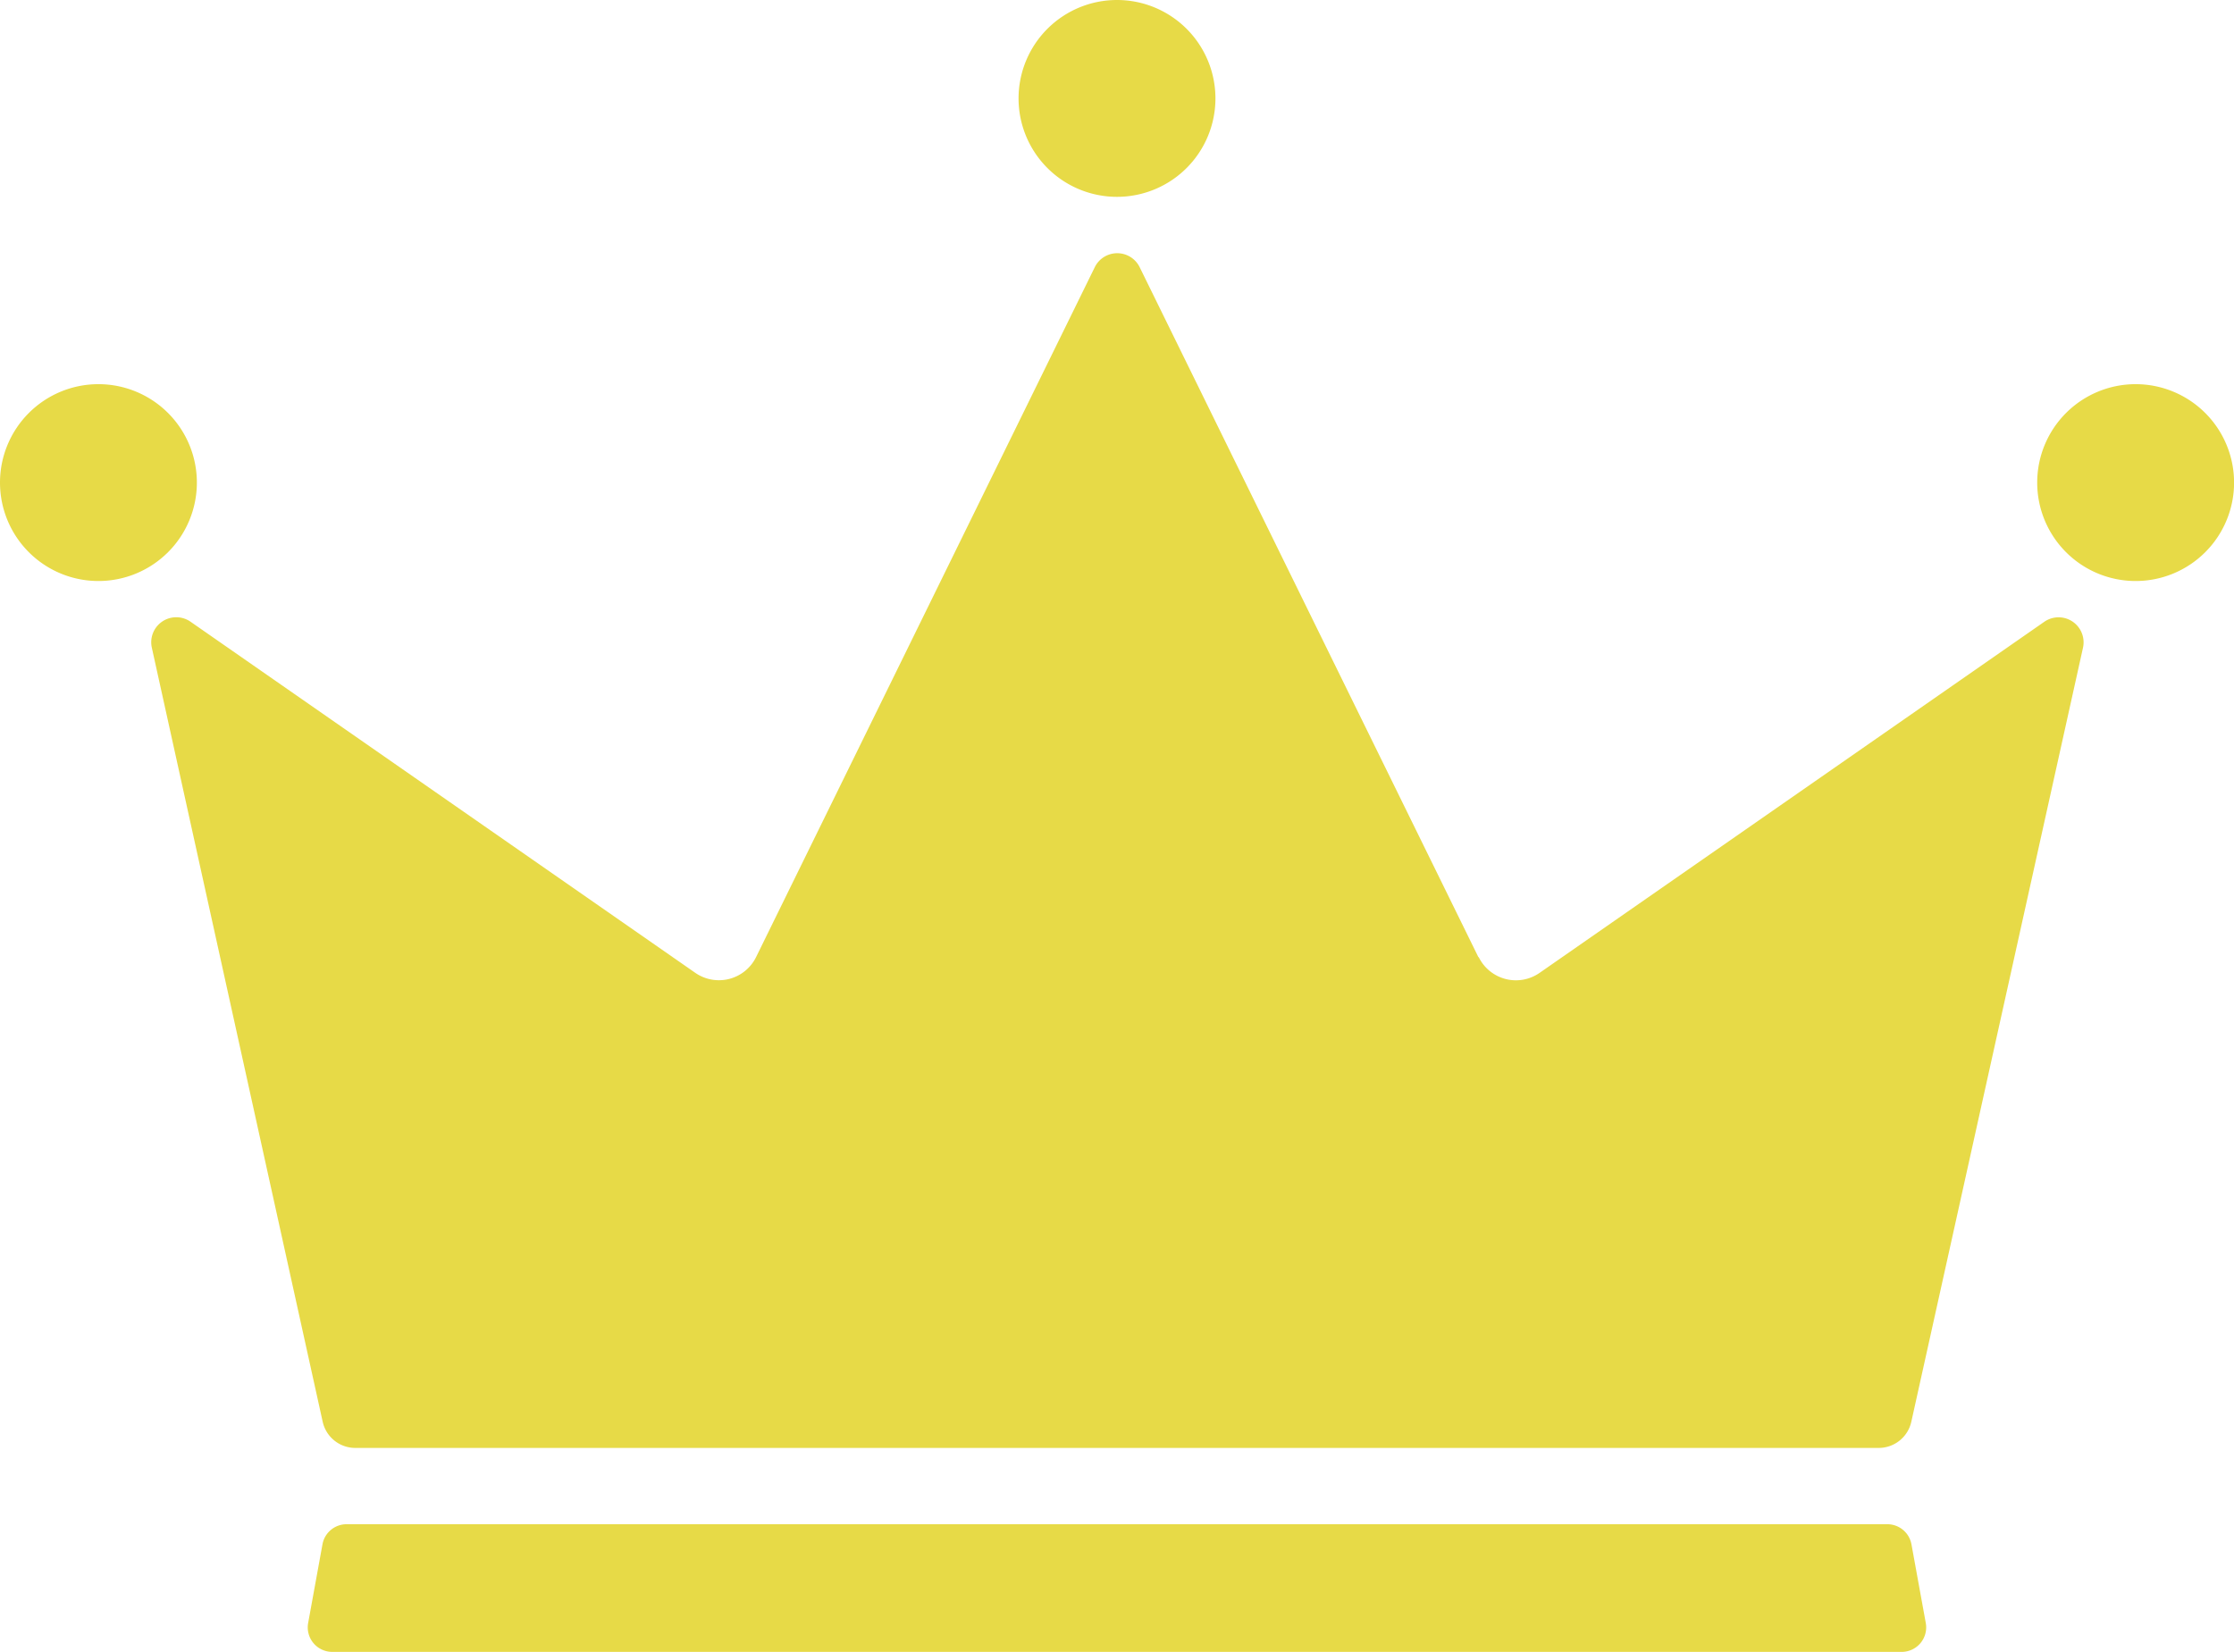 <svg xmlns="http://www.w3.org/2000/svg" xmlns:xlink="http://www.w3.org/1999/xlink" width="30.094" height="22.256" viewBox="0 0 30.094 22.256">
  <defs>
    <clipPath id="clip-path">
      <rect id="Rectangle_561" data-name="Rectangle 561" width="30.094" height="22.256" fill="#e7da47"/>
    </clipPath>
  </defs>
  <g id="Group_1505" data-name="Group 1505" clip-path="url(#clip-path)">
    <path id="Path_6025" data-name="Path 6025" d="M65.417,89.439l-4.565-9.3a.337.337,0,0,0-.6,0l-4.565,9.3a.558.558,0,0,1-.819.212l-6.8-4.731a.337.337,0,0,0-.521.349L49.849,95.7a.45.45,0,0,0,.439.352H70.81a.45.45,0,0,0,.439-.352L73.562,85.27a.337.337,0,0,0-.521-.349l-6.8,4.731a.558.558,0,0,1-.819-.212" transform="translate(-45.502 -76.544)" fill="#e7da47"/>
    <path id="Path_6026" data-name="Path 6026" d="M118.525,481.679H97.767a.33.33,0,0,0-.324.271l-.193,1.06a.33.33,0,0,0,.324.389h21.143a.33.33,0,0,0,.324-.389l-.193-1.06a.33.33,0,0,0-.324-.271" transform="translate(-93.099 -461.143)" fill="#e7da47"/>
    <path id="Path_6027" data-name="Path 6027" d="M324.483,1.326A1.326,1.326,0,1,1,323.157,0a1.326,1.326,0,0,1,1.326,1.326" transform="translate(-308.11)" fill="#e7da47"/>
    <path id="Path_6028" data-name="Path 6028" d="M2.652,122.739a1.326,1.326,0,1,1-1.326-1.326,1.326,1.326,0,0,1,1.326,1.326" transform="translate(0 -116.237)" fill="#e7da47"/>
    <path id="Path_6029" data-name="Path 6029" d="M646.315,122.739a1.326,1.326,0,1,1-1.326-1.326,1.326,1.326,0,0,1,1.326,1.326" transform="translate(-616.22 -116.237)" fill="#e7da47"/>
  </g>
</svg>
